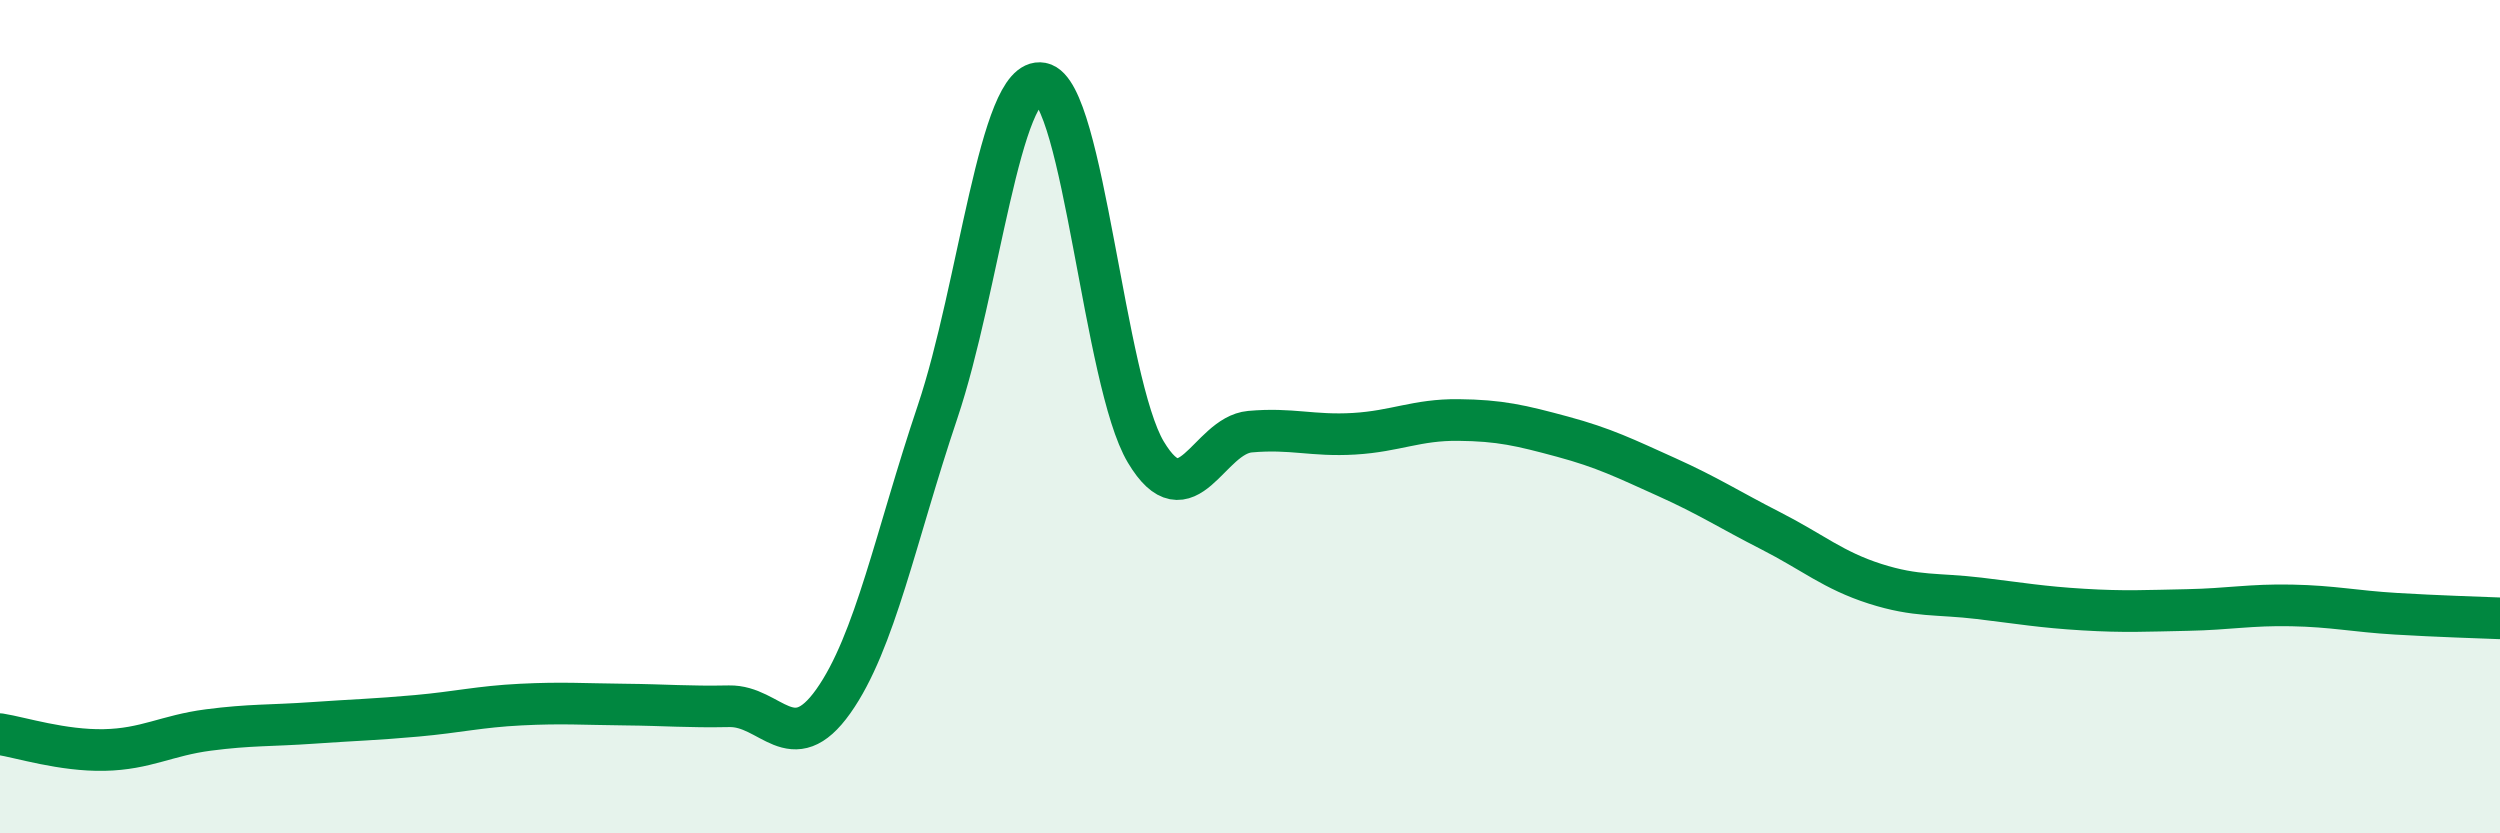 
    <svg width="60" height="20" viewBox="0 0 60 20" xmlns="http://www.w3.org/2000/svg">
      <path
        d="M 0,17.62 C 0.5,17.7 1.5,18.02 2.5,18 C 3.5,17.98 4,17.65 5,17.52 C 6,17.39 6.5,17.42 7.5,17.35 C 8.5,17.28 9,17.27 10,17.18 C 11,17.09 11.5,16.96 12.5,16.91 C 13.5,16.86 14,16.9 15,16.91 C 16,16.92 16.5,16.97 17.5,16.95 C 18.5,16.93 19,18.24 20,16.83 C 21,15.42 21.5,12.86 22.5,9.89 C 23.5,6.92 24,1.81 25,2 C 26,2.19 26.5,9.18 27.5,10.85 C 28.5,12.52 29,10.45 30,10.36 C 31,10.27 31.5,10.47 32.5,10.41 C 33.5,10.35 34,10.07 35,10.08 C 36,10.09 36.5,10.21 37.5,10.48 C 38.5,10.75 39,11 40,11.45 C 41,11.9 41.5,12.23 42.5,12.74 C 43.5,13.25 44,13.69 45,14.01 C 46,14.33 46.5,14.24 47.5,14.36 C 48.5,14.48 49,14.57 50,14.63 C 51,14.69 51.5,14.66 52.5,14.64 C 53.5,14.62 54,14.51 55,14.53 C 56,14.55 56.5,14.67 57.5,14.73 C 58.5,14.79 59.5,14.82 60,14.84L60 20L0 20Z"
        fill="#008740"
        opacity="0.1"
        stroke-linecap="round"
        stroke-linejoin="round"
      />
      <path
        d="M 0,17.62 C 0.5,17.7 1.5,18.02 2.5,18 C 3.5,17.98 4,17.65 5,17.52 C 6,17.39 6.5,17.42 7.5,17.35 C 8.5,17.28 9,17.27 10,17.18 C 11,17.09 11.5,16.96 12.5,16.91 C 13.5,16.86 14,16.9 15,16.91 C 16,16.92 16.5,16.97 17.5,16.95 C 18.5,16.93 19,18.24 20,16.83 C 21,15.42 21.5,12.86 22.5,9.89 C 23.5,6.92 24,1.81 25,2 C 26,2.19 26.5,9.18 27.5,10.85 C 28.5,12.52 29,10.45 30,10.36 C 31,10.27 31.5,10.47 32.5,10.41 C 33.5,10.35 34,10.07 35,10.08 C 36,10.09 36.5,10.21 37.5,10.48 C 38.5,10.75 39,11 40,11.45 C 41,11.9 41.5,12.23 42.5,12.74 C 43.5,13.25 44,13.69 45,14.01 C 46,14.33 46.5,14.24 47.5,14.36 C 48.5,14.48 49,14.57 50,14.63 C 51,14.69 51.5,14.66 52.5,14.64 C 53.5,14.62 54,14.51 55,14.53 C 56,14.55 56.5,14.67 57.5,14.73 C 58.5,14.79 59.5,14.82 60,14.84"
        stroke="#008740"
        stroke-width="1"
        fill="none"
        stroke-linecap="round"
        stroke-linejoin="round"
      />
    </svg>
  